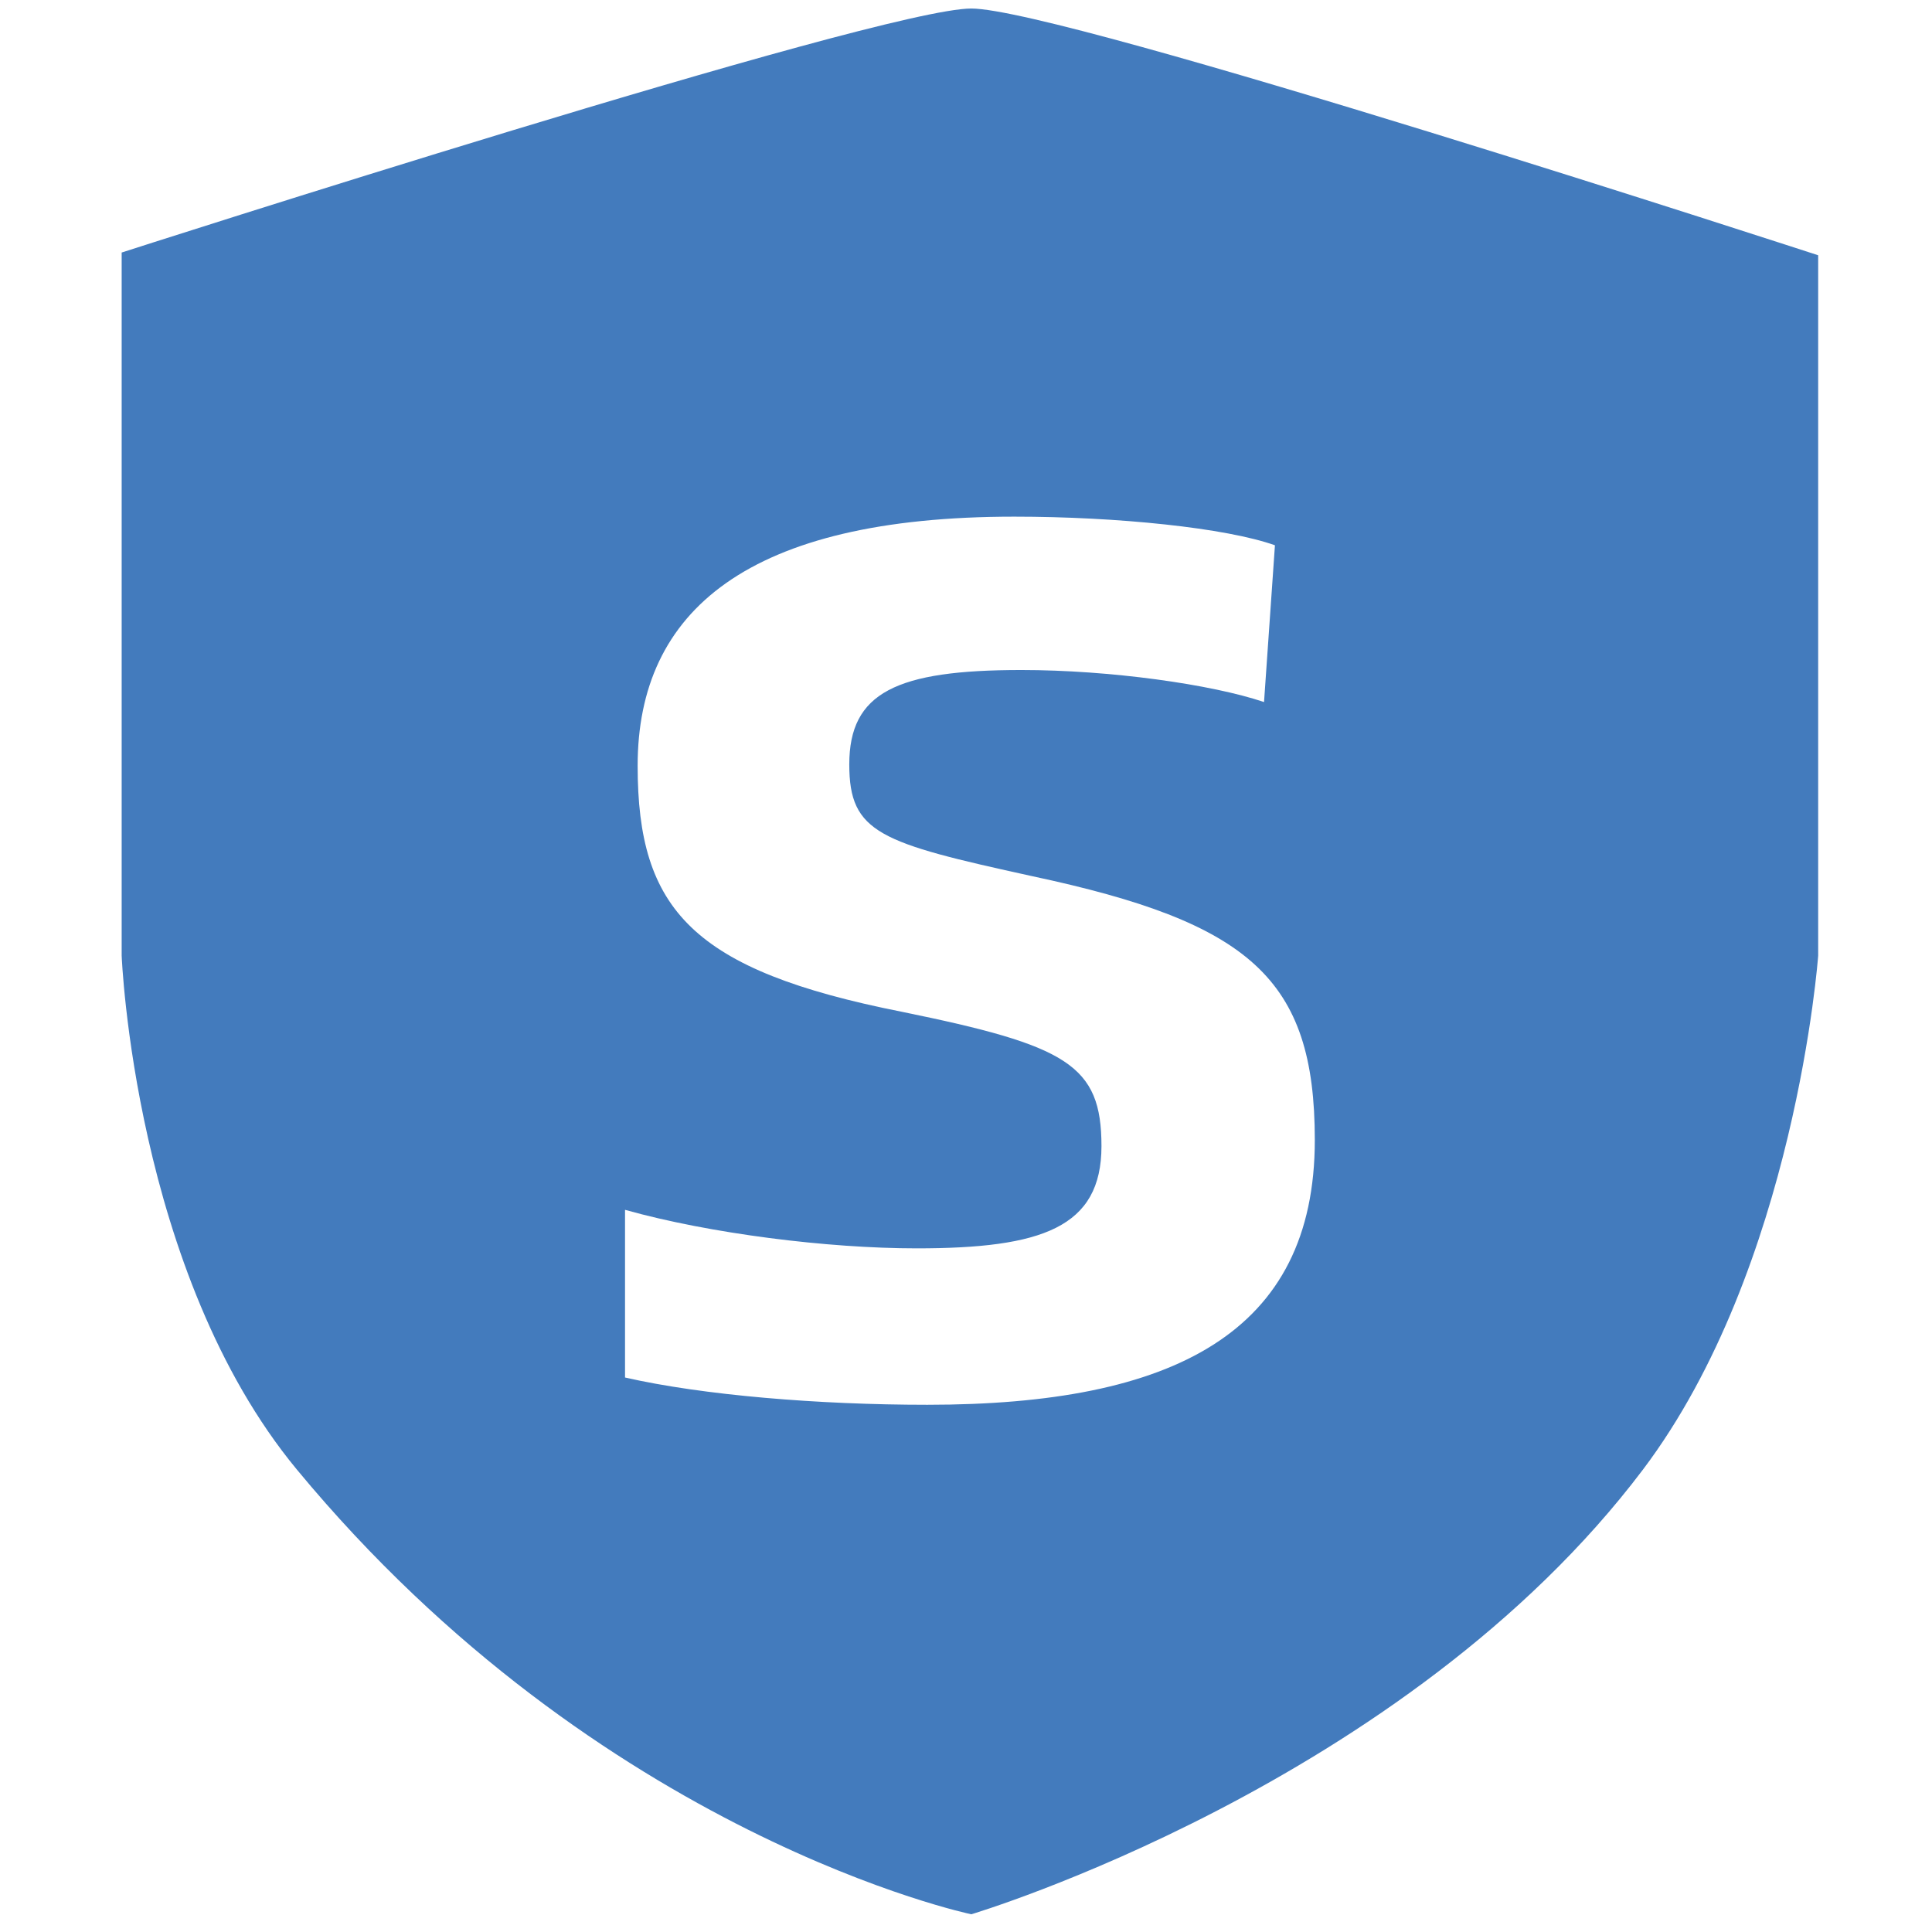 <?xml version="1.0" standalone="no"?><!DOCTYPE svg PUBLIC "-//W3C//DTD SVG 1.1//EN" "http://www.w3.org/Graphics/SVG/1.1/DTD/svg11.dtd"><svg t="1586848149870" class="icon" viewBox="0 0 1024 1024" version="1.1" xmlns="http://www.w3.org/2000/svg" p-id="1488" xmlns:xlink="http://www.w3.org/1999/xlink" width="200" height="200"><defs><style type="text/css"></style></defs><path d="M514.8 4.516c-48.771 0-450.314 129.332-450.314 129.332v372.643s6.503 167.987 92.845 272.392C318.453 973.604 514.8 1014.607 514.8 1014.607s229.763-68.459 356.025-235.724c80.923-107.295 92.845-272.392 92.845-272.392V135.293c-0.181 0-400.279-130.777-448.869-130.777z m-23.301 740.047c-57.621 0-119.036-5.058-160.22-14.451V641.242c45.158 12.644 107.476 20.411 154.621 20.411 66.292 0 97.902-11.019 97.902-54.189s-18.244-53.286-105.669-71.169c-111.269-22.037-140.17-54.189-140.17-130.416 0-82.187 58.525-132.042 199.598-132.042 54.731 0 112.353 5.961 138.183 15.173l-5.78 83.09c-27.817-9.393-81.645-16.979-128.61-16.979-66.292 0-91.219 11.922-91.219 50.035 0 36.488 16.257 41.545 96.999 59.247 115.243 24.566 149.744 54.189 149.744 139.809 0 102.237-74.962 140.351-205.378 140.351z" fill="#437BBD" p-id="1489"></path></svg>